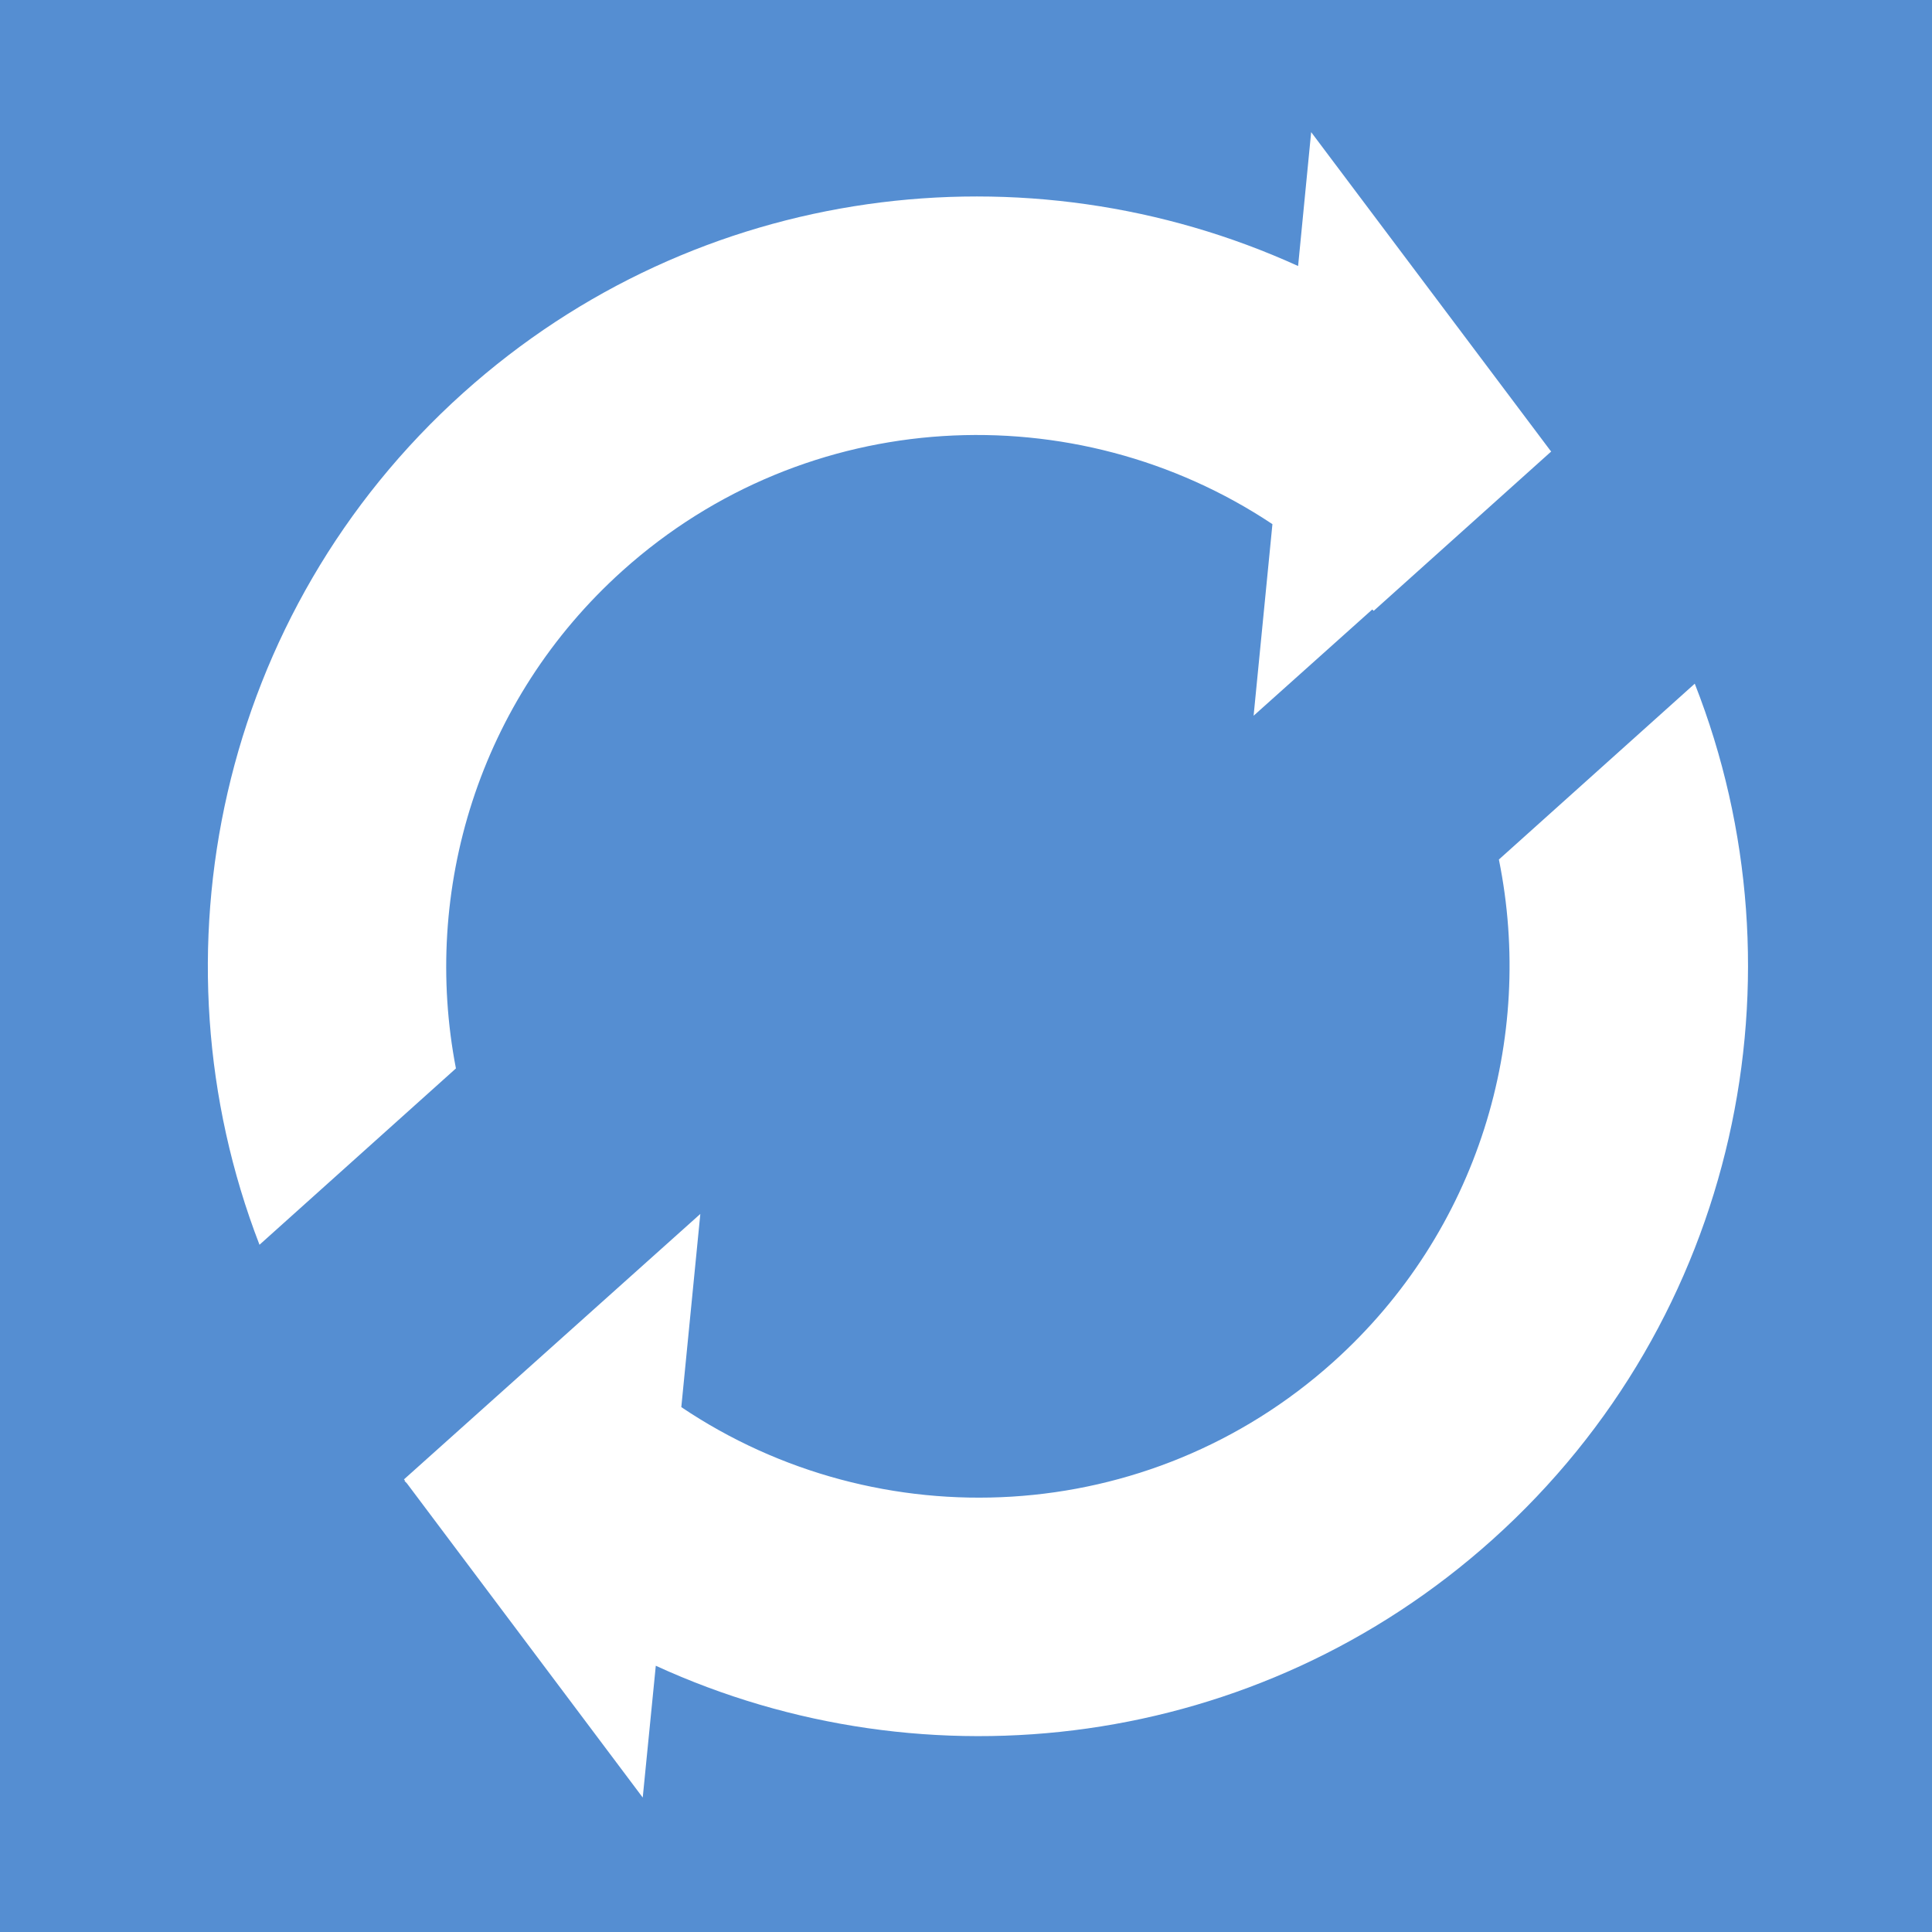 <svg version="1.0" preserveAspectRatio="xMidYMid meet" height="500" viewBox="0 0 375 375" zoomAndPan="magnify" width="500" xmlns:xlink="http://www.w3.org/1999/xlink" xmlns="http://www.w3.org/2000/svg"><defs><clipPath id="9919e4b66d"><path clip-rule="nonzero" d="M 78 132 L 340 132 L 340 349 L 78 349 Z M 78 132"></path></clipPath><clipPath id="26a96c72d1"><path clip-rule="nonzero" d="M -26.645 180.262 L 206.078 -28.668 L 406.492 194.566 L 173.766 403.496 Z M -26.645 180.262"></path></clipPath><clipPath id="59b43a2c6c"><path clip-rule="nonzero" d="M -26.645 180.262 L 206.078 -28.668 L 406.492 194.566 L 173.766 403.496 Z M -26.645 180.262"></path></clipPath><clipPath id="574d61b96f"><path clip-rule="nonzero" d="M 40 25 L 302 25 L 302 242 L 40 242 Z M 40 25"></path></clipPath><clipPath id="2d6d497bc3"><path clip-rule="nonzero" d="M -26.645 180.262 L 206.078 -28.668 L 406.492 194.566 L 173.766 403.496 Z M -26.645 180.262"></path></clipPath><clipPath id="8d9cc6b61f"><path clip-rule="nonzero" d="M -26.645 180.262 L 206.078 -28.668 L 406.492 194.566 L 173.766 403.496 Z M -26.645 180.262"></path></clipPath></defs><rect fill-opacity="1" height="450" y="-37.5" fill="#ffffff" width="450" x="-37.5"></rect><rect fill-opacity="1" height="450" y="-37.5" fill="#558ed2" width="450" x="-37.5"></rect><g clip-path="url(#9919e4b66d)"><g clip-path="url(#26a96c72d1)"><g clip-path="url(#59b43a2c6c)"><path fill-rule="nonzero" fill-opacity="1" d="M 328.953 132.699 C 351.137 189.145 337.418 255.988 289.707 298.82 C 244.02 339.836 179.824 347.441 127.289 323.32 L 124.754 348.902 L 78.992 287.934 C 78.855 287.777 78.668 287.605 78.523 287.445 L 78.602 287.371 L 78.406 287.152 L 135.934 235.621 L 132.242 273.121 C 170.547 298.902 222.887 296.59 258.773 264.371 C 286.984 239.043 297.984 201.594 290.934 166.832 Z M 328.953 132.699" fill="#ffffff"></path></g></g></g><g clip-path="url(#574d61b96f)"><g clip-path="url(#2d6d497bc3)"><g clip-path="url(#8d9cc6b61f)"><path fill-rule="nonzero" fill-opacity="1" d="M 88.496 207.379 C 81.828 172.91 92.875 135.871 120.863 110.746 C 156.645 78.625 208.715 76.262 246.977 101.738 L 243.324 138.922 L 266.352 118.301 C 266.434 118.398 266.551 118.465 266.637 118.562 L 301.09 87.633 C 301.031 87.57 300.945 87.473 300.891 87.41 L 254.496 25.648 L 251.961 51.633 C 199.441 27.727 135.469 35.359 89.906 76.262 C 42.406 118.906 28.645 185.332 50.367 241.609 Z M 88.496 207.379" fill="#ffffff"></path></g></g></g></svg>
